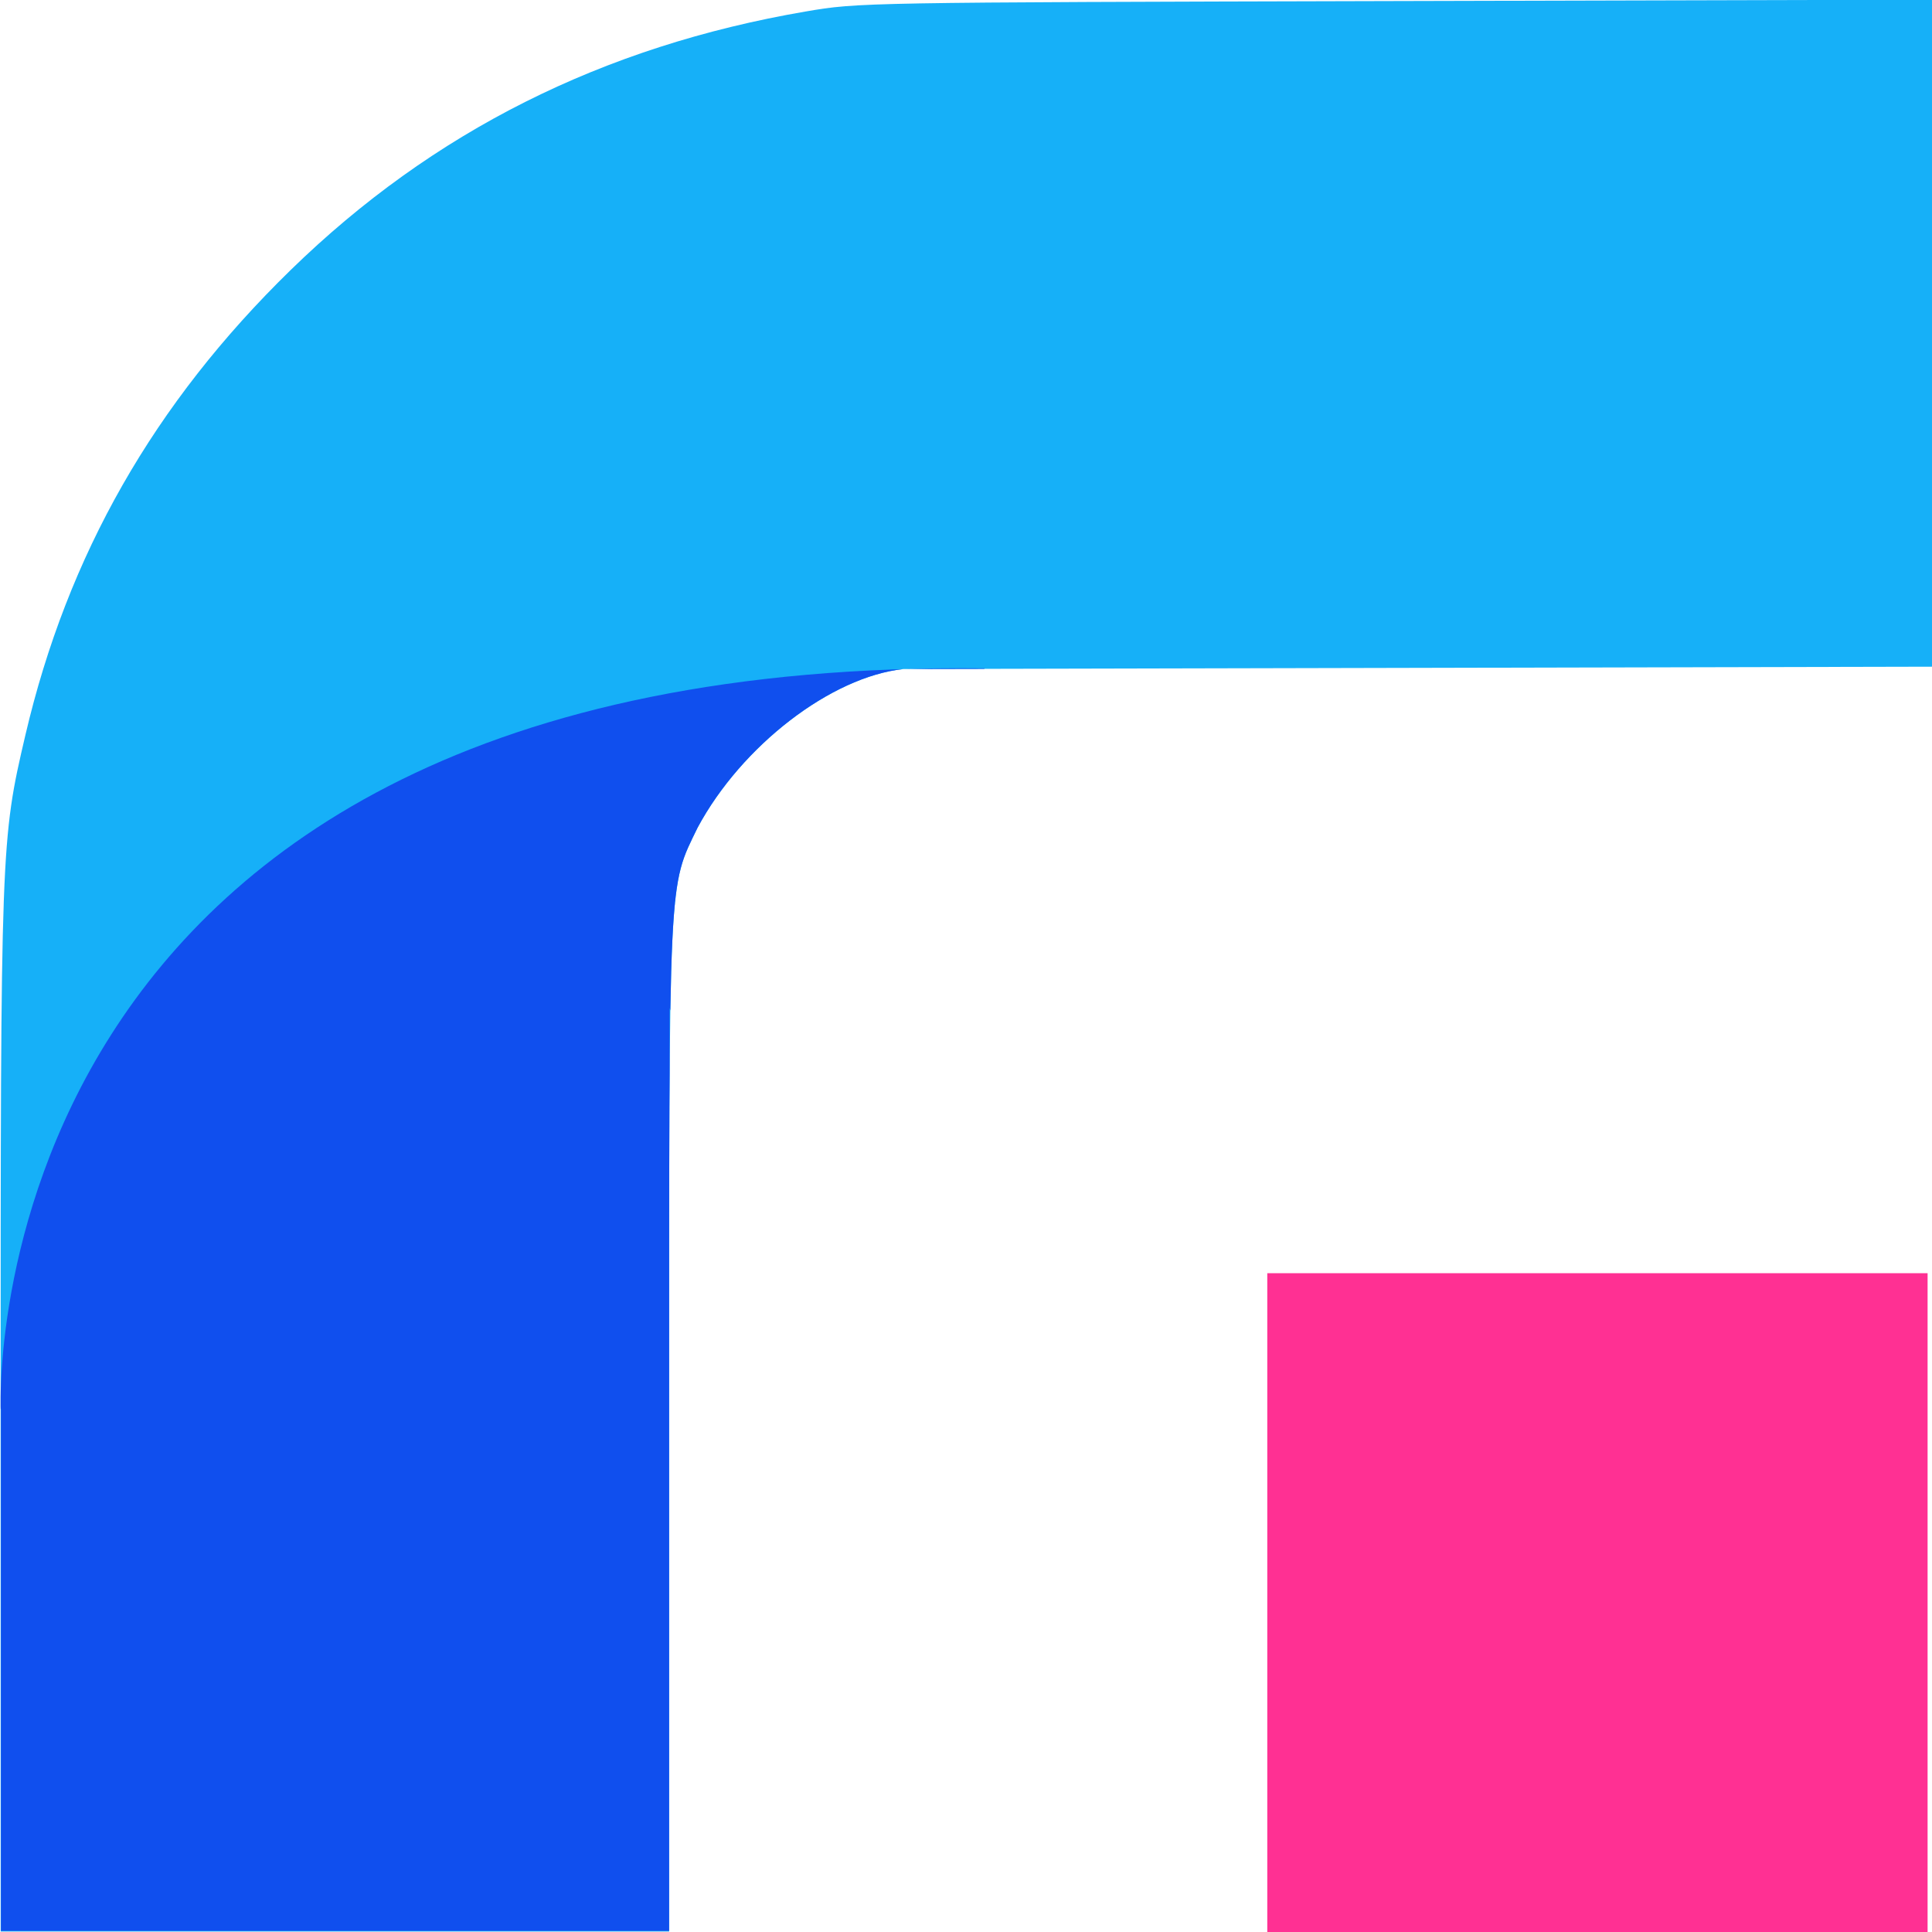 <?xml version="1.0" encoding="UTF-8" standalone="no"?>
<!-- Created with Inkscape (http://www.inkscape.org/) -->

<svg
   width="450"
   height="450"
   viewBox="0 0 119.062 119.062"
   version="1.1"
   id="svg1"
   inkscape:version="1.3.2 (091e20e, 2023-11-25, custom)"
   sodipodi:docname="logo_icon.svg"
   xmlns:inkscape="http://www.inkscape.org/namespaces/inkscape"
   xmlns:sodipodi="http://sodipodi.sourceforge.net/DTD/sodipodi-0.dtd"
   xmlns="http://www.w3.org/2000/svg"
   xmlns:svg="http://www.w3.org/2000/svg">
  <sodipodi:namedview
     id="namedview1"
     pagecolor="#ffffff"
     bordercolor="#000000"
     borderopacity="0.25"
     inkscape:showpageshadow="false"
     inkscape:pageopacity="0.0"
     inkscape:pagecheckerboard="0"
     inkscape:deskcolor="#ffffff"
     inkscape:document-units="px"
     inkscape:zoom="0.32783389"
     inkscape:cx="1912.5539"
     inkscape:cy="1247.583"
     inkscape:window-width="2880"
     inkscape:window-height="1586"
     inkscape:window-x="2869"
     inkscape:window-y="-11"
     inkscape:window-maximized="1"
     inkscape:current-layer="layer1" />
  <defs
     id="defs1">
    <clipPath
       clipPathUnits="userSpaceOnUse"
       id="clipPath22-6">
      <path
         style="opacity:0.99;fill:#15b0f8;fill-opacity:1;stroke-width:0.202"
         d="m 312.35,116.545 c 1.3e-4,-14.104 0.005,-14.243 0.612,-16.843 1.044,-4.473 3.185,-8.235 6.565,-11.539 3.514,-3.434 7.724,-5.553 12.748,-6.415 1.304,-0.224 1.39,-0.225 14.603,-0.259 l 13.291,-0.034 v 8.274 8.274 l -12.736,0.029 -12.737,0.029 c -1.79,0.192 -4.005,1.899 -5.095,3.932 -0.73,1.509 -0.706,1 -0.706,14.942 v 12.448 h -8.272 -8.272 z"
         id="path22-9"
         sodipodi:nodetypes="scssscccccsscccs" />
    </clipPath>
  </defs>
  <g
     inkscape:label="Capa 1"
     inkscape:groupmode="layer"
     id="layer1">
    <g
       id="g1"
       transform="translate(-461.629,-207.43)">
      <path
         style="opacity:0.99;fill:#ff2f92;fill-opacity:1;stroke-width:1.004"
         d="m 539.727,306.193 v -20.3 h 20.346 20.346 v 20.3 20.3 h -20.346 -20.346 z"
         id="path2" />
      <g
         id="g23-4"
         transform="matrix(2.49,0,0,2.484,-316.083,5.076)">
        <path
           style="opacity:0.99;fill:#15b0f8;fill-opacity:1;stroke-width:0.202"
           d="m 312.35,116.545 c 1.3e-4,-14.104 0.005,-14.243 0.612,-16.843 1.044,-4.473 3.185,-8.235 6.565,-11.539 3.514,-3.434 7.724,-5.553 12.748,-6.415 1.304,-0.224 1.39,-0.225 14.603,-0.259 l 13.291,-0.034 v 8.274 8.274 l -12.736,0.029 -12.737,0.029 c -1.79,0.192 -4.005,1.899 -5.095,3.932 -0.73,1.509 -0.706,1 -0.706,14.942 v 12.448 h -8.272 -8.272 z"
           id="path14-1"
           sodipodi:nodetypes="scssscccccsscccs" />
        <path
           id="path15-1"
           clip-path="url(#clipPath22-6)"
           style="opacity:0.99;fill:#114fee;fill-opacity:1;stroke-width:0.521"
           d="m 336.708,98.044 c -25.181,-0.276 -24.356,18.379 -24.356,18.379 l 0.006,-0.005 v 12.948 h 16.55 v -22.899 l 0.018,0.072 c 0,-0.036 0.043,-1.764 0.115,-2.71 z" />
      </g>
    </g>
  </g>
</svg>
